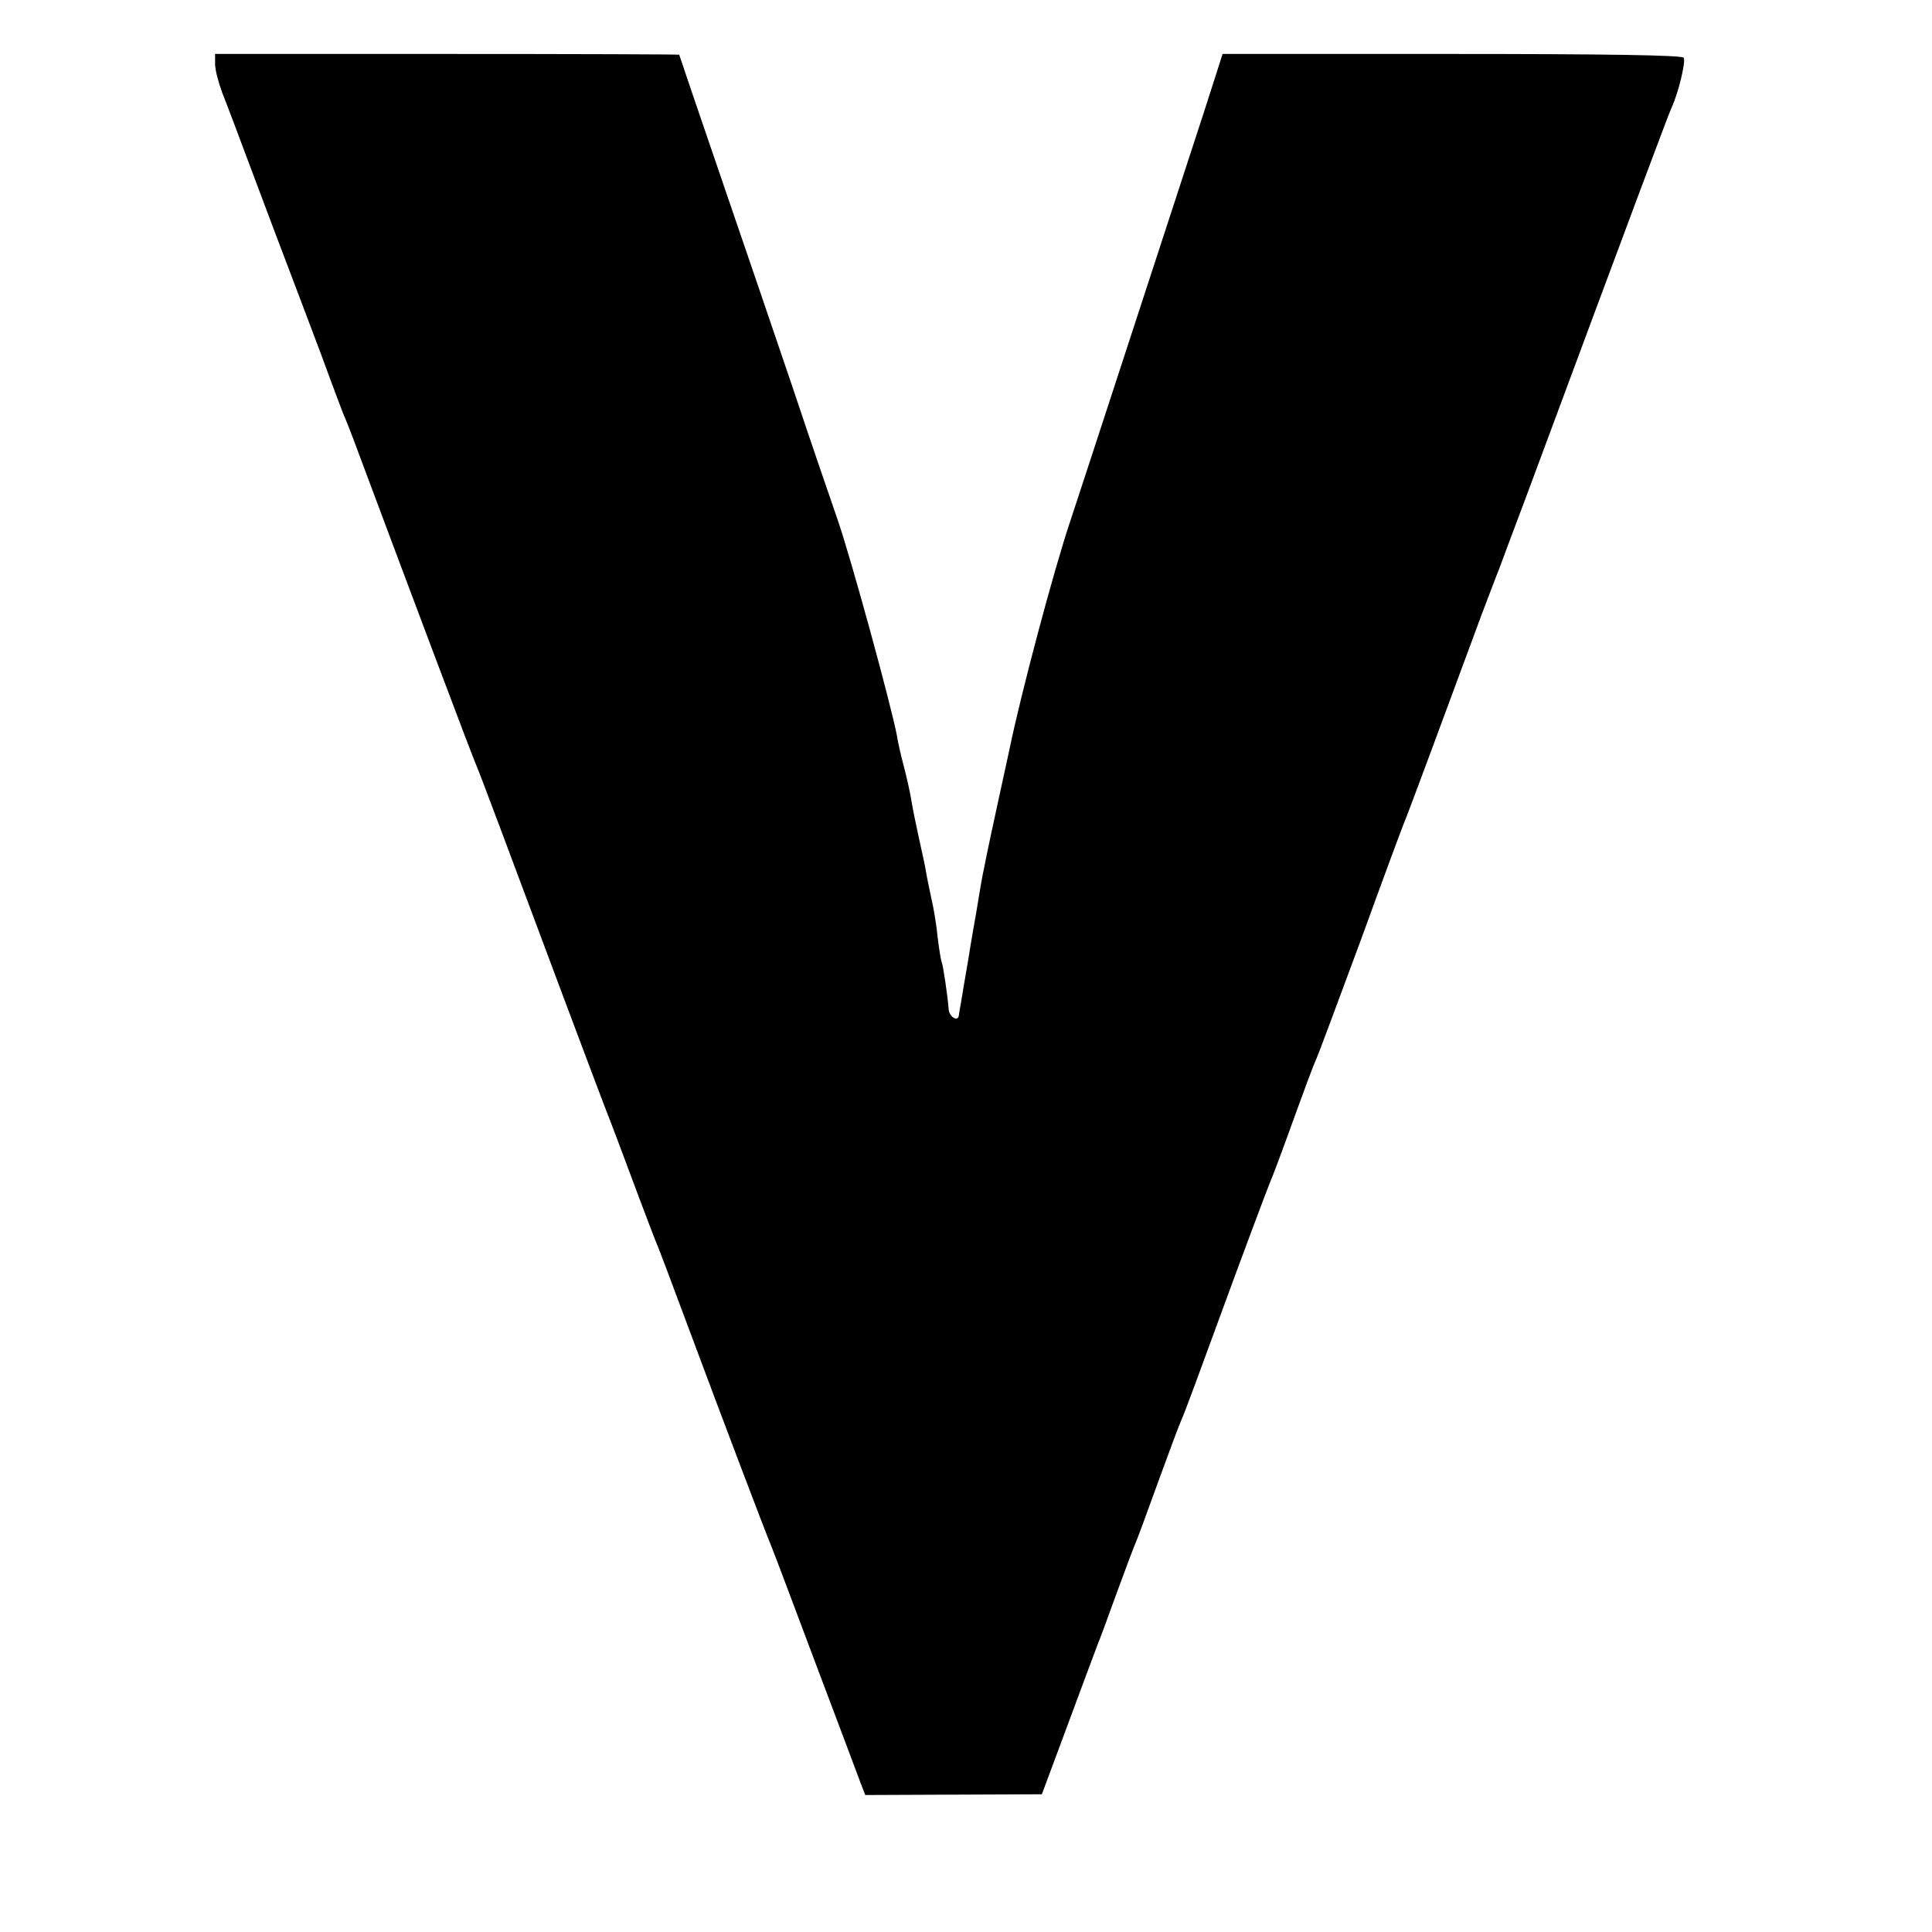 <?xml version="1.0" standalone="no"?>
<!DOCTYPE svg PUBLIC "-//W3C//DTD SVG 20010904//EN"
 "http://www.w3.org/TR/2001/REC-SVG-20010904/DTD/svg10.dtd">
<svg version="1.0" xmlns="http://www.w3.org/2000/svg"
 width="512pt" height="512pt" viewBox="0 0 512 512"
 preserveAspectRatio="xMidYMid meet">
<g transform="translate(0,512) scale(0.1,-0.1)"
fill="#000000" stroke="none">
<path d="M570 4950 c0 -15 9 -49 19 -76 11 -27 47 -123 81 -214 34 -91 79
-210 100 -265 21 -55 59 -156 85 -225 25 -69 50 -134 54 -145 5 -11 24 -58 41
-105 128 -343 303 -808 311 -825 5 -11 33 -85 63 -165 67 -180 284 -760 293
-780 6 -16 16 -41 77 -205 21 -55 41 -109 46 -120 5 -11 43 -112 85 -225 95
-255 201 -534 220 -580 8 -19 61 -161 119 -315 58 -154 111 -294 117 -311 l12
-31 234 1 234 1 41 110 c57 154 99 266 108 290 5 11 27 72 50 135 23 63 46
124 51 135 5 11 31 83 59 160 28 77 55 149 60 160 9 19 54 142 110 295 46 126
120 324 129 345 5 11 21 54 36 95 57 157 75 206 84 225 5 11 57 151 116 310
58 160 110 300 115 312 9 20 120 320 206 553 20 52 40 106 46 120 5 14 38 102
73 195 299 805 377 1013 385 1030 18 39 38 122 32 132 -5 7 -215 10 -614 10
l-608 0 -50 -156 c-105 -321 -323 -990 -355 -1086 -44 -132 -129 -452 -159
-597 -3 -13 -16 -75 -30 -138 -14 -63 -27 -126 -30 -140 -3 -14 -7 -34 -9 -45
-3 -11 -12 -65 -21 -120 -10 -55 -19 -111 -21 -124 -2 -13 -8 -45 -12 -70 -4
-25 -8 -49 -9 -53 -1 -5 -2 -13 -3 -19 -2 -18 -26 -4 -27 17 -2 31 -15 117
-18 123 -2 3 -7 33 -11 66 -3 33 -11 80 -17 105 -5 25 -12 56 -14 70 -2 14
-11 54 -19 90 -8 36 -17 81 -20 100 -3 19 -12 60 -20 90 -8 30 -16 66 -18 80
-14 76 -122 472 -158 575 -23 66 -77 224 -119 350 -43 127 -128 376 -189 554
-61 178 -111 325 -111 326 0 1 -277 2 -615 2 l-615 0 0 -27z"/>
</g>
</svg>
